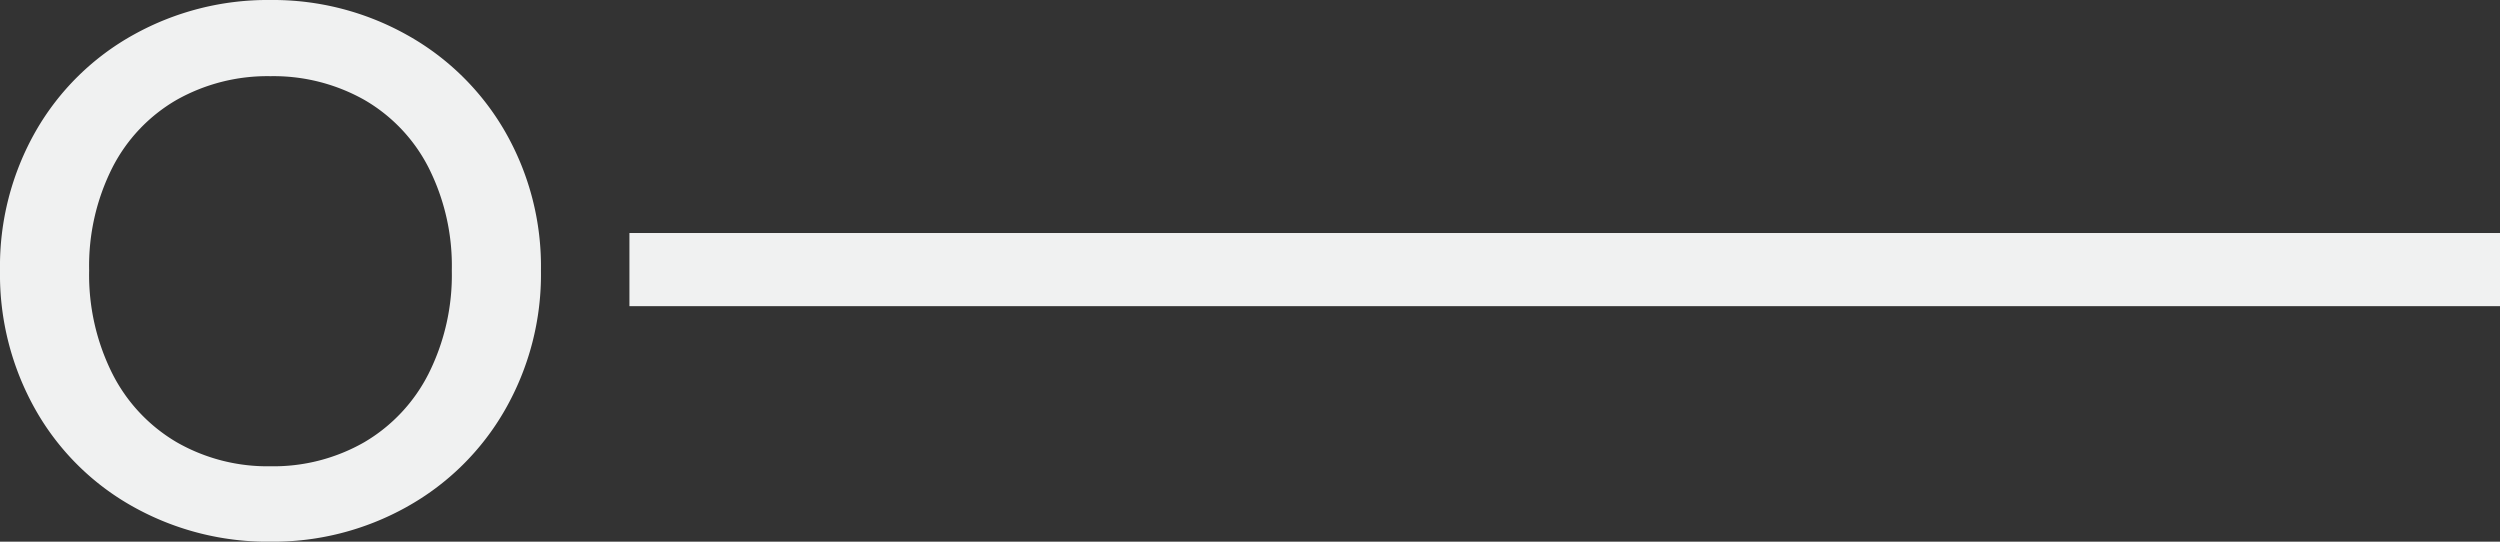 <svg xmlns="http://www.w3.org/2000/svg" width="340" height="73.671" viewBox="0 0 340 73.671">
  <rect x="0" y="0" width="340" height="73.671" fill="#333333" stroke="none"/>
  <g id="o_-" data-name="o -" transform="translate(0 112.611)">
    <path id="Pfad_2084" data-name="Pfad 2084" d="M-29.219-36.448A34.912,34.912,0,0,0-15.853-49.608a37.055,37.055,0,0,0,4.922-19.014,36.777,36.777,0,0,0-4.922-18.962,35.035,35.035,0,0,0-13.366-13.107,37.307,37.307,0,0,0-18.5-4.714,37.514,37.514,0,0,0-18.6,4.714A34.688,34.688,0,0,0-79.629-87.584,37.089,37.089,0,0,0-84.5-68.621a37.37,37.37,0,0,0,4.871,19.014A34.569,34.569,0,0,0-66.315-36.448a37.5,37.5,0,0,0,18.6,4.714,37.293,37.293,0,0,0,18.5-4.714M-60.46-45.256a22.642,22.642,0,0,1-8.756-9.326,29.951,29.951,0,0,1-3.16-14.04,29.646,29.646,0,0,1,3.16-13.988,22.379,22.379,0,0,1,8.756-9.222,25.149,25.149,0,0,1,12.745-3.212,25.146,25.146,0,0,1,12.745,3.212,22.359,22.359,0,0,1,8.756,9.222,29.623,29.623,0,0,1,3.16,13.988,29.927,29.927,0,0,1-3.16,14.04,22.621,22.621,0,0,1-8.756,9.326,24.818,24.818,0,0,1-12.745,3.263A24.821,24.821,0,0,1-60.46-45.256" transform="translate(84.5 -7.206)" fill="#f0f1f1"/>
    <path id="Pfad_2085" data-name="Pfad 2085" d="M130.85-54.222h254.4V-64.17H130.85Z" transform="translate(-45.247 -16.751)" fill="#f0f1f1"/>
  </g>
</svg>
